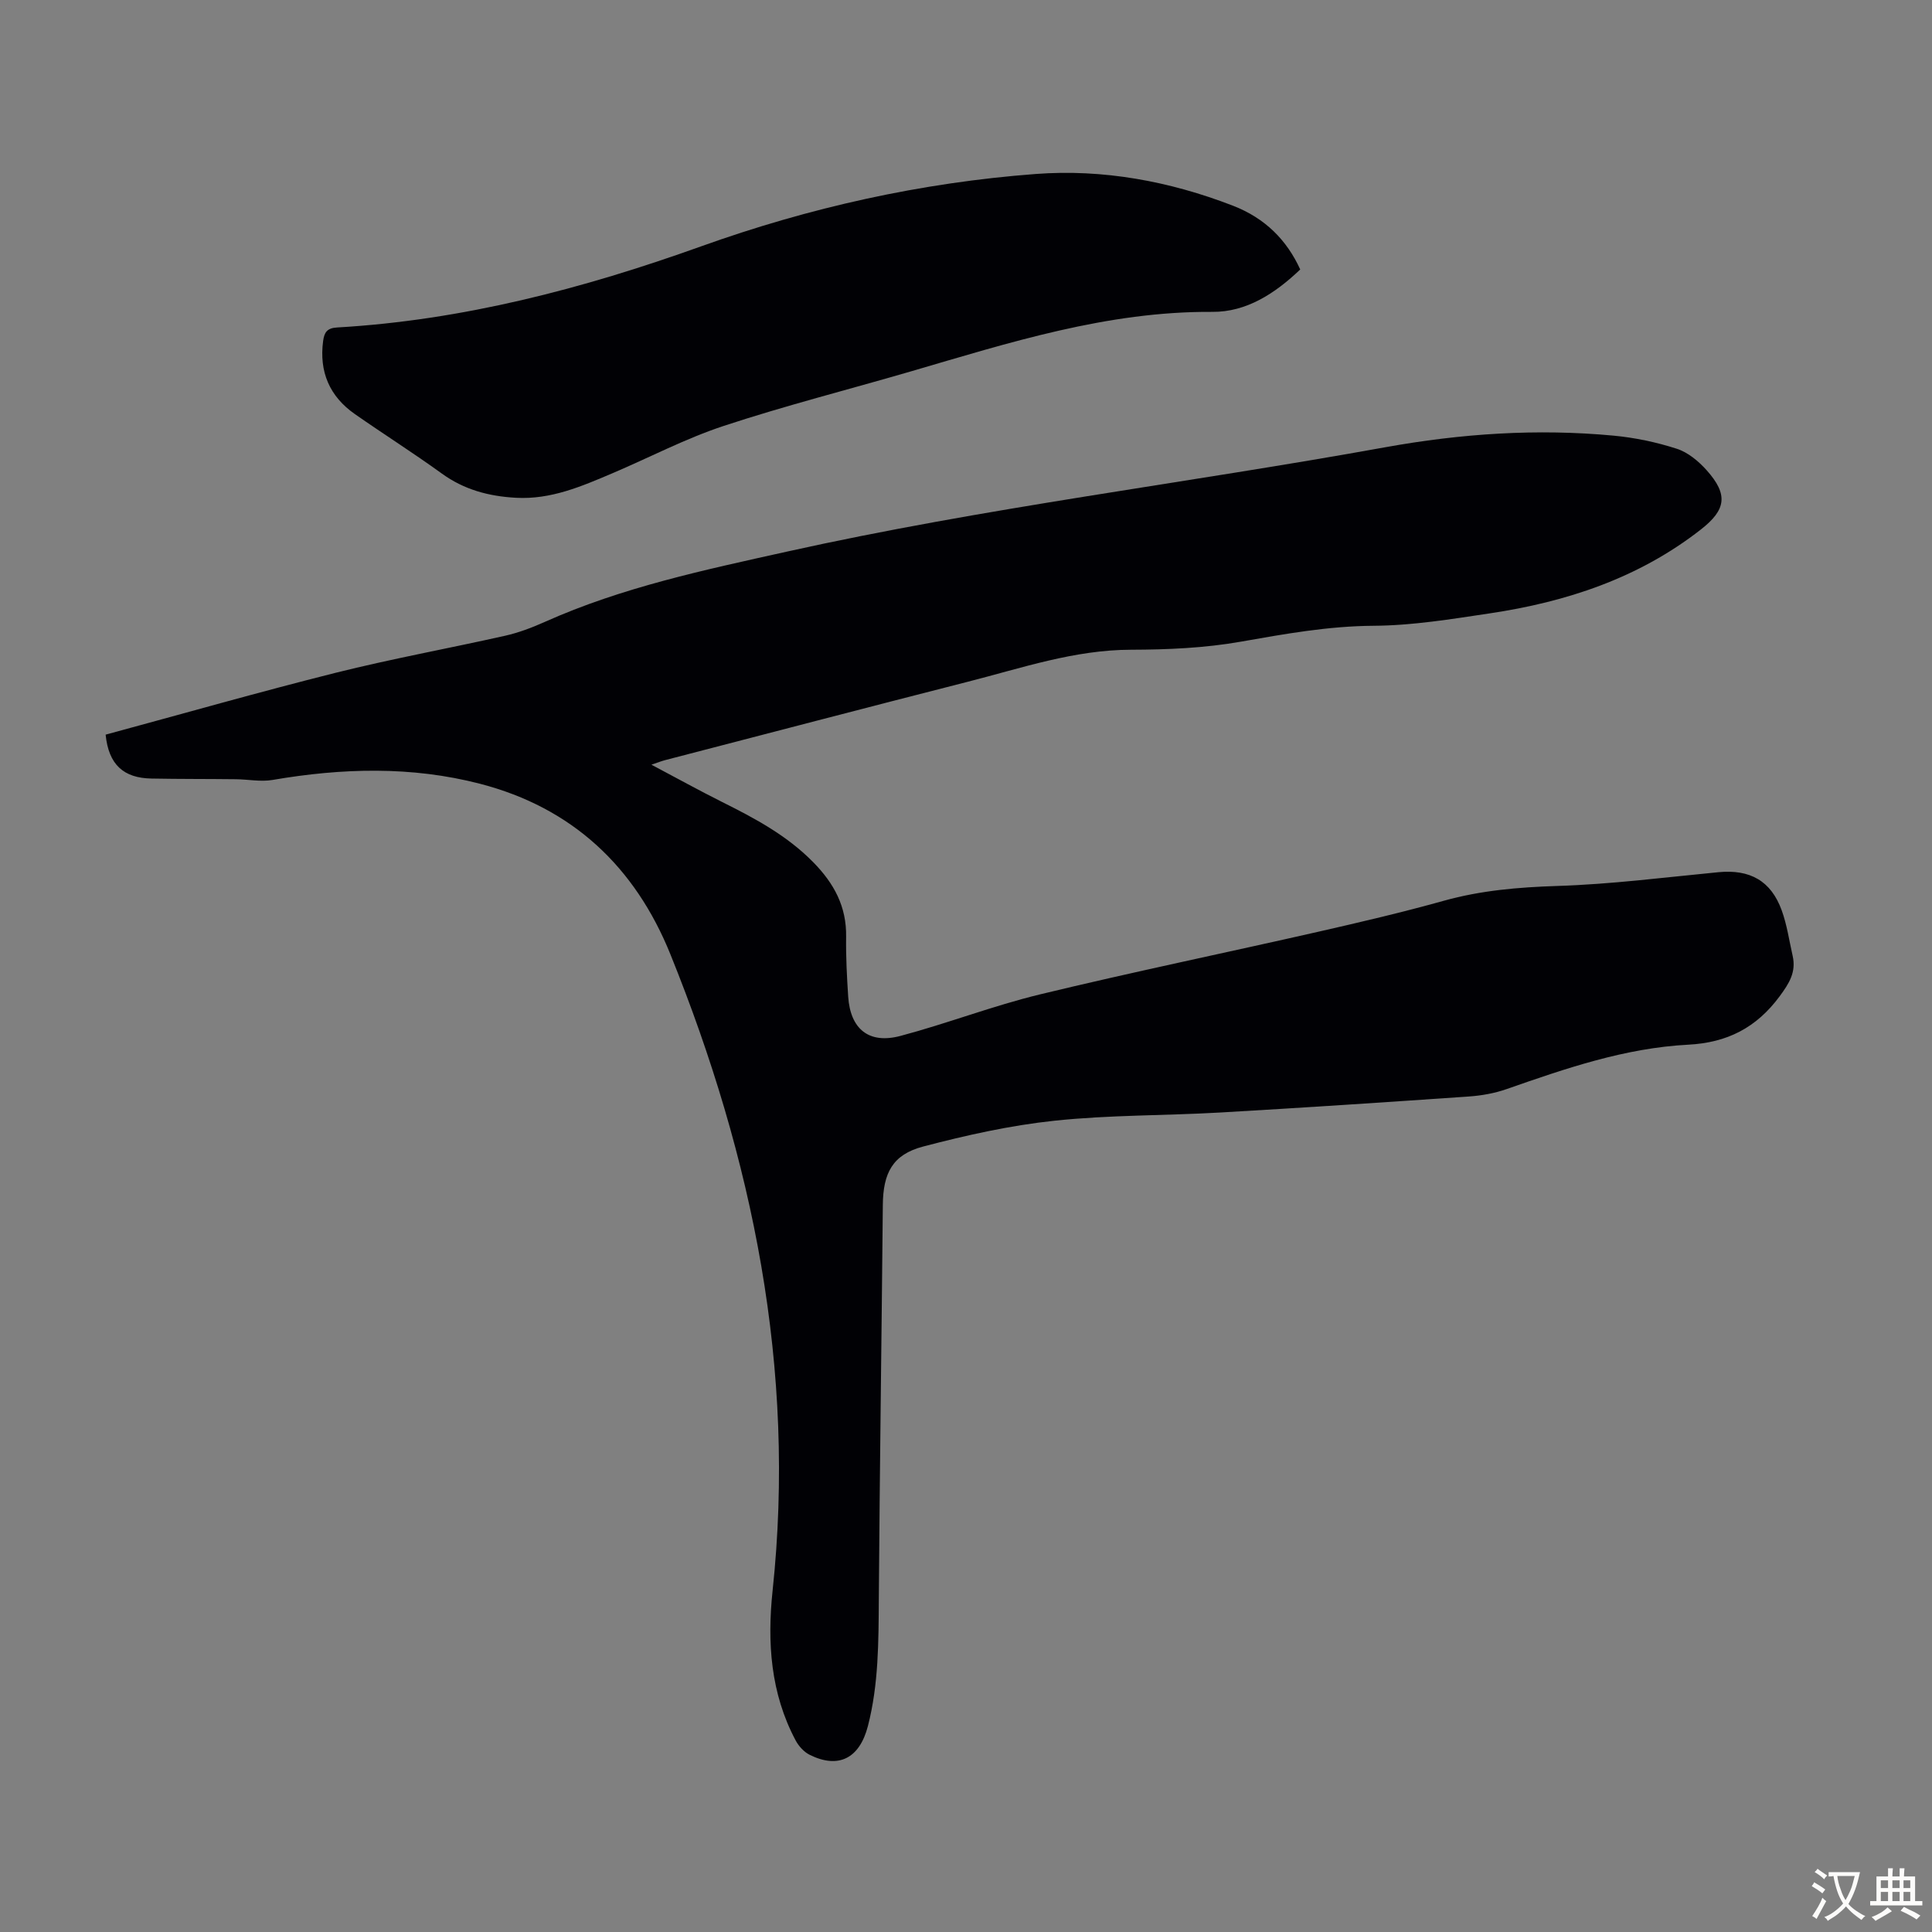 <svg enable-background="new 0 0 400 400" viewBox="0 0 400 400" xmlns="http://www.w3.org/2000/svg"><rect x="0" y="0" width="400" height="400" fill="#808080" stroke="none"/><path d="m21.87 152.1c15.94-4.31 31.73-8.82 47.64-12.81 11.59-2.9 23.38-5.04 35.04-7.66 2.81-.63 5.58-1.68 8.22-2.86 16.03-7.18 33.05-10.76 50.09-14.55 40.97-9.11 82.63-14.15 123.88-21.61 15.77-2.85 31.5-3.91 47.39-2.41 4.4.42 8.83 1.35 13.03 2.71 2.31.74 4.5 2.57 6.17 4.43 4.52 5.06 4.06 8.19-1.19 12.29-12.89 10.08-27.85 15-43.76 17.37-7.95 1.19-15.98 2.51-23.99 2.56-9.38.06-18.39 1.69-27.54 3.3-7.43 1.31-15.11 1.64-22.68 1.66-11.74.02-22.64 3.79-33.76 6.62-20.9 5.33-41.76 10.8-62.64 16.22-.75.19-1.48.48-2.9.96 5.19 2.75 9.84 5.32 14.59 7.7 6.82 3.4 13.46 6.94 18.92 12.5 4.31 4.39 6.9 9.18 6.8 15.42-.06 4.13.16 8.28.43 12.41.45 6.72 4.29 9.87 10.84 8.12 9.71-2.58 19.14-6.24 28.9-8.6 19.1-4.62 38.36-8.59 57.53-12.95 8.71-1.98 17.42-4.02 26.02-6.42 7.72-2.16 15.49-2.81 23.49-3.07 11.15-.35 22.26-1.78 33.38-2.85 6.51-.63 10.88 1.75 13.11 7.89 1.1 3.02 1.55 6.27 2.27 9.43.75 3.33-.68 5.65-2.7 8.38-4.82 6.52-10.87 9.59-18.9 10.01-13.09.68-25.38 4.91-37.64 9.2-2.49.87-5.2 1.35-7.84 1.53-17.18 1.19-34.37 2.33-51.57 3.32-11.39.65-22.84.49-34.16 1.69-9.17.97-18.28 3-27.22 5.35-6.34 1.67-8.28 5.5-8.34 12.1-.25 27.19-.64 54.38-.83 81.56-.06 8.85-.03 17.68-2.26 26.33-1.74 6.71-6.09 8.9-12.05 5.95-1.18-.59-2.28-1.79-2.91-2.98-5.2-9.77-5.91-20.29-4.77-31.03 4.88-45.84-4.08-89.45-21.16-131.73-7.33-18.14-20.3-30.35-39.42-35.31-14.2-3.68-28.57-3.26-42.96-.79-2.46.42-5.07-.13-7.62-.15-5.81-.07-11.63-.03-17.44-.14-5.78-.1-8.87-2.88-9.49-9.09z" fill="#010105"/><path d="m269.2 55.79c-5.23 4.99-11.15 8.83-18.19 8.78-21.75-.15-42.07 6.38-62.55 12.36-12.87 3.75-25.89 7.05-38.62 11.25-7.91 2.61-15.37 6.54-23.06 9.81-6.38 2.71-12.73 5.47-19.96 5.07-5.62-.31-10.71-1.66-15.35-5.02-5.89-4.26-12.04-8.15-18-12.31-5.24-3.66-7.42-8.75-6.57-15.13.24-1.77.79-2.68 2.89-2.8 26.02-1.5 50.91-8.03 75.35-16.79 22.42-8.04 45.58-13.21 69.31-14.99 13.91-1.05 27.68 1.49 40.77 6.55 6.77 2.61 11.21 7.17 13.98 13.22z" fill="#010105"/><g fill="#fcfbfa"><path d="m377.9 391.2c-.2.3-.4.5-.6.8-.7-.6-1.4-1-2.2-1.5.2-.3.4-.5.5-.8.6.4 1.4.8 2.3 1.5zm-1.8 6.1c-.2-.2-.5-.4-.9-.6.4-.6.8-1.2 1.2-1.9s.7-1.3.9-1.9c.3.3.5.5.8.7-.7 1.3-1.4 2.6-2 3.7zm2.2-9c-.3.3-.5.5-.6.8-.6-.6-1.3-1.1-2-1.5.3-.3.5-.5.6-.7.6.5 1.3.9 2 1.4zm.3.2v-.9h2 4.5c-.3 1.3-.6 2.5-1 3.6s-.9 2.1-1.4 3c.4.5 1 1 1.6 1.4s1.2.8 1.9 1.1c-.3.2-.5.4-.8.8-.4-.3-1-.7-1.6-1.2s-1.2-1.1-1.6-1.6c-.5.6-1.1 1.1-1.7 1.6s-1.4.9-2.1 1.4c-.1-.3-.3-.5-.7-.8.6-.2 1.2-.5 1.9-1s1.4-1.1 2-1.8c-.5-.8-.9-1.6-1.2-2.5s-.6-2-.8-3.2c-.4.1-.7.1-1 .1zm2.5 2.7c.3 1 .7 1.7 1 2.2.3-.5.6-1.1 1-2s.6-1.9.9-3h-3.2-.4c.1.9.3 1.8.7 2.8z"/><path d="m396.5 388.5v1.5 3.6h1.5v.9c-.4 0-1 0-1.7 0h-7.9c-.5 0-.9 0-1.2 0v-.9h1.3v-3.5c0-.7 0-1.2 0-1.6h2.4c0-.8 0-1.4 0-1.7h1c0 .3-.1.8-.1 1.7h1.5c0-.8 0-1.4 0-1.7h1c0 .3-.1.9-.1 1.7zm-8.2 9.2c-.2-.3-.5-.5-.8-.8.8-.3 1.4-.6 1.9-.9s1-.7 1.4-1.1c.3.3.6.5.9.8-1.6 1-2.8 1.6-3.4 2zm2.6-6.8v-1.6h-1.5v1.6zm0 2.7v-1.9h-1.5v1.9zm2.4-2.7v-1.6h-1.5v1.6zm0 2.7v-1.9h-1.5v1.9zm.2 2 .7-.8c.4.2.9.5 1.6.8s1.3.7 1.8 1c-.3.3-.5.5-.8.8-.4-.3-1.5-1-3.3-1.8zm2-4.7v-1.6h-1.4v1.6zm0 2.7v-1.9h-1.4v1.9z"/></g></svg>